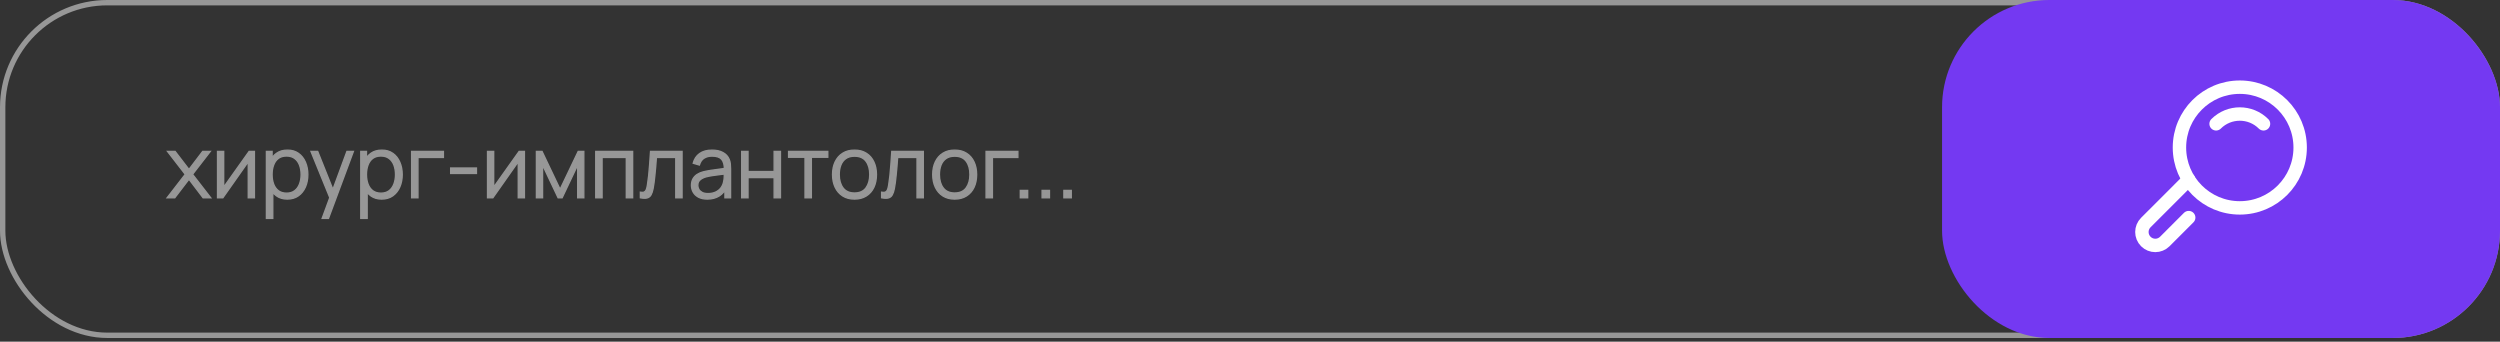 <svg width="600" height="82" viewBox="0 0 600 82" fill="none" xmlns="http://www.w3.org/2000/svg">
<rect x="0" y="0" width="600" height="82" fill="#333333" stroke="none"/>
<mask id="path-1-outside-1_2431_736" maskUnits="userSpaceOnUse" x="38.914" y="35.463" width="219" height="18" fill="black">
<rect fill="white" x="38.914" y="35.463" width="219" height="18"/>
<path d="M40.12 47.463L44.467 41.839L40.213 36.339H42.026L45.353 40.675L48.649 36.339H50.462L46.208 41.839L50.565 47.463H48.742L45.353 43.003L41.943 47.463H40.12ZM61.058 36.339V47.463H59.585V38.801L53.487 47.463H52.21V36.339H53.682V44.929L59.791 36.339H61.058ZM68.944 47.772C67.921 47.772 67.056 47.515 66.349 47C65.641 46.478 65.106 45.774 64.742 44.888C64.378 43.996 64.196 42.996 64.196 41.891C64.196 40.765 64.378 39.762 64.742 38.883C65.113 37.997 65.655 37.3 66.369 36.792C67.083 36.284 67.962 36.03 69.006 36.03C70.022 36.03 70.895 36.287 71.623 36.802C72.35 37.318 72.907 38.018 73.291 38.904C73.683 39.79 73.878 40.785 73.878 41.891C73.878 43.003 73.683 44.002 73.291 44.888C72.9 45.774 72.337 46.478 71.602 47C70.867 47.515 69.981 47.772 68.944 47.772ZM63.938 52.408V36.339H65.298V44.713H65.463V52.408H63.938ZM68.79 46.361C69.566 46.361 70.211 46.166 70.726 45.774C71.241 45.383 71.626 44.85 71.88 44.178C72.141 43.498 72.271 42.736 72.271 41.891C72.271 41.053 72.144 40.298 71.89 39.625C71.636 38.952 71.248 38.42 70.726 38.028C70.211 37.637 69.555 37.441 68.759 37.441C67.983 37.441 67.338 37.63 66.823 38.008C66.314 38.385 65.933 38.911 65.679 39.584C65.425 40.25 65.298 41.019 65.298 41.891C65.298 42.749 65.425 43.518 65.679 44.198C65.933 44.871 66.318 45.4 66.833 45.784C67.348 46.169 68 46.361 68.79 46.361ZM77.324 52.408L79.477 46.567L79.508 48.298L74.636 36.339H76.243L80.239 46.341H79.58L83.267 36.339H84.812L78.838 52.408H77.324ZM91.597 47.772C90.574 47.772 89.709 47.515 89.002 47C88.294 46.478 87.759 45.774 87.395 44.888C87.031 43.996 86.849 42.996 86.849 41.891C86.849 40.765 87.031 39.762 87.395 38.883C87.766 37.997 88.308 37.3 89.022 36.792C89.736 36.284 90.615 36.03 91.659 36.03C92.675 36.03 93.547 36.287 94.275 36.802C95.003 37.318 95.559 38.018 95.944 38.904C96.335 39.79 96.531 40.785 96.531 41.891C96.531 43.003 96.335 44.002 95.944 44.888C95.553 45.774 94.99 46.478 94.255 47C93.52 47.515 92.634 47.772 91.597 47.772ZM86.591 52.408V36.339H87.951V44.713H88.116V52.408H86.591ZM91.443 46.361C92.219 46.361 92.864 46.166 93.379 45.774C93.894 45.383 94.279 44.85 94.533 44.178C94.794 43.498 94.924 42.736 94.924 41.891C94.924 41.053 94.797 40.298 94.543 39.625C94.289 38.952 93.901 38.42 93.379 38.028C92.864 37.637 92.208 37.441 91.412 37.441C90.636 37.441 89.99 37.63 89.475 38.008C88.967 38.385 88.586 38.911 88.332 39.584C88.078 40.25 87.951 41.019 87.951 41.891C87.951 42.749 88.078 43.518 88.332 44.198C88.586 44.871 88.971 45.4 89.486 45.784C90.001 46.169 90.653 46.361 91.443 46.361ZM98.793 47.463V36.339H106.415V37.791H100.307V47.463H98.793ZM108.163 41.623V40.325H114.344V41.623H108.163ZM125.858 36.339V47.463H124.385V38.801L118.287 47.463H117.01V36.339H118.483V44.929L124.591 36.339H125.858ZM128.739 47.463V36.339H130.088L134.424 45.444L138.771 36.339H140.11V47.463H138.648V39.573L134.908 47.463H133.951L130.211 39.573V47.463H128.739ZM142.982 47.463V36.339H151.83V47.463H150.316V37.791H144.496V47.463H142.982ZM153.691 47.463V46.135C154.103 46.21 154.416 46.193 154.629 46.083C154.848 45.966 155.01 45.774 155.113 45.506C155.216 45.232 155.301 44.892 155.37 44.487C155.48 43.814 155.58 43.072 155.669 42.262C155.758 41.451 155.837 40.559 155.906 39.584C155.981 38.602 156.057 37.52 156.132 36.339H163.693V47.463H162.189V37.791H157.533C157.485 38.519 157.43 39.244 157.368 39.965C157.307 40.686 157.241 41.379 157.173 42.045C157.111 42.705 157.042 43.312 156.967 43.868C156.891 44.425 156.812 44.905 156.73 45.311C156.606 45.922 156.441 46.409 156.235 46.773C156.036 47.137 155.738 47.377 155.339 47.494C154.941 47.611 154.392 47.601 153.691 47.463ZM169.754 47.772C168.916 47.772 168.212 47.621 167.642 47.319C167.079 47.017 166.657 46.615 166.375 46.114C166.093 45.613 165.953 45.067 165.953 44.476C165.953 43.872 166.073 43.357 166.313 42.931C166.56 42.499 166.893 42.145 167.312 41.87C167.738 41.596 168.229 41.386 168.785 41.242C169.348 41.105 169.97 40.984 170.65 40.881C171.336 40.772 172.006 40.679 172.658 40.603C173.318 40.521 173.894 40.442 174.389 40.366L173.853 40.696C173.874 39.597 173.661 38.784 173.214 38.255C172.768 37.726 171.992 37.462 170.887 37.462C170.124 37.462 169.479 37.633 168.95 37.977C168.428 38.32 168.061 38.862 167.848 39.604L166.375 39.172C166.629 38.176 167.141 37.403 167.91 36.854C168.679 36.305 169.678 36.03 170.907 36.03C171.924 36.03 172.785 36.222 173.493 36.607C174.207 36.984 174.711 37.534 175.007 38.255C175.144 38.578 175.233 38.938 175.275 39.336C175.316 39.735 175.336 40.14 175.336 40.552V47.463H173.987V44.672L174.378 44.837C174.001 45.791 173.414 46.519 172.617 47.02C171.821 47.522 170.866 47.772 169.754 47.772ZM169.929 46.464C170.636 46.464 171.254 46.337 171.783 46.083C172.311 45.829 172.737 45.482 173.06 45.043C173.383 44.596 173.592 44.095 173.688 43.539C173.771 43.182 173.815 42.79 173.822 42.365C173.829 41.932 173.833 41.609 173.833 41.396L174.409 41.695C173.894 41.764 173.335 41.833 172.73 41.901C172.133 41.97 171.542 42.049 170.959 42.138C170.382 42.227 169.86 42.334 169.393 42.457C169.077 42.547 168.772 42.674 168.476 42.839C168.181 42.996 167.937 43.209 167.745 43.477C167.56 43.745 167.467 44.078 167.467 44.476C167.467 44.799 167.546 45.111 167.704 45.414C167.869 45.716 168.13 45.966 168.487 46.166C168.851 46.365 169.331 46.464 169.929 46.464ZM178.008 47.463V36.339H179.522V41.17H185.795V36.339H187.309V47.463H185.795V42.622H179.522V47.463H178.008ZM193.207 47.463V37.74H189.262V36.339H198.667V37.74H194.721V47.463H193.207ZM205.075 47.772C203.969 47.772 203.025 47.522 202.242 47.02C201.459 46.519 200.859 45.826 200.44 44.94C200.021 44.054 199.811 43.038 199.811 41.891C199.811 40.724 200.024 39.7 200.45 38.821C200.876 37.942 201.48 37.259 202.263 36.772C203.053 36.277 203.99 36.03 205.075 36.03C206.187 36.03 207.135 36.281 207.918 36.782C208.707 37.276 209.308 37.966 209.72 38.852C210.139 39.731 210.349 40.744 210.349 41.891C210.349 43.058 210.139 44.085 209.72 44.971C209.301 45.85 208.697 46.536 207.907 47.031C207.118 47.525 206.174 47.772 205.075 47.772ZM205.075 46.32C206.311 46.32 207.231 45.911 207.835 45.094C208.44 44.27 208.742 43.202 208.742 41.891C208.742 40.545 208.436 39.474 207.825 38.677C207.221 37.88 206.304 37.482 205.075 37.482C204.244 37.482 203.557 37.671 203.015 38.049C202.479 38.42 202.077 38.938 201.81 39.604C201.549 40.263 201.418 41.026 201.418 41.891C201.418 43.23 201.727 44.305 202.345 45.115C202.963 45.918 203.873 46.32 205.075 46.32ZM211.591 47.463V46.135C212.003 46.21 212.315 46.193 212.528 46.083C212.748 45.966 212.909 45.774 213.012 45.506C213.115 45.232 213.201 44.892 213.27 44.487C213.38 43.814 213.479 43.072 213.569 42.262C213.658 41.451 213.737 40.559 213.805 39.584C213.881 38.602 213.957 37.52 214.032 36.339H221.593V47.463H220.089V37.791H215.433C215.385 38.519 215.33 39.244 215.268 39.965C215.206 40.686 215.141 41.379 215.072 42.045C215.011 42.705 214.942 43.312 214.866 43.868C214.791 44.425 214.712 44.905 214.629 45.311C214.506 45.922 214.341 46.409 214.135 46.773C213.936 47.137 213.637 47.377 213.239 47.494C212.841 47.611 212.291 47.601 211.591 47.463ZM229.116 47.772C228.01 47.772 227.066 47.522 226.283 47.02C225.5 46.519 224.9 45.826 224.481 44.94C224.062 44.054 223.852 43.038 223.852 41.891C223.852 40.724 224.065 39.7 224.491 38.821C224.917 37.942 225.521 37.259 226.304 36.772C227.094 36.277 228.031 36.03 229.116 36.03C230.228 36.03 231.176 36.281 231.959 36.782C232.749 37.276 233.349 37.966 233.761 38.852C234.18 39.731 234.39 40.744 234.39 41.891C234.39 43.058 234.18 44.085 233.761 44.971C233.342 45.85 232.738 46.536 231.949 47.031C231.159 47.525 230.215 47.772 229.116 47.772ZM229.116 46.32C230.352 46.32 231.272 45.911 231.876 45.094C232.481 44.27 232.783 43.202 232.783 41.891C232.783 40.545 232.477 39.474 231.866 38.677C231.262 37.88 230.345 37.482 229.116 37.482C228.285 37.482 227.598 37.671 227.056 38.049C226.52 38.42 226.118 38.938 225.851 39.604C225.59 40.263 225.459 41.026 225.459 41.891C225.459 43.23 225.768 44.305 226.386 45.115C227.004 45.918 227.914 46.32 229.116 46.32ZM236.662 47.463V36.339H244.284V37.791H238.176V47.463H236.662ZM244.877 47.463V45.702H246.638V47.463H244.877ZM250.108 47.463V45.702H251.869V47.463H250.108ZM255.338 47.463V45.702H257.1V47.463H255.338Z"/>
</mask>
<path d="M40.12 47.463L44.467 41.839L40.213 36.339H42.026L45.353 40.675L48.649 36.339H50.462L46.208 41.839L50.565 47.463H48.742L45.353 43.003L41.943 47.463H40.12ZM61.058 36.339V47.463H59.585V38.801L53.487 47.463H52.21V36.339H53.682V44.929L59.791 36.339H61.058ZM68.944 47.772C67.921 47.772 67.056 47.515 66.349 47C65.641 46.478 65.106 45.774 64.742 44.888C64.378 43.996 64.196 42.996 64.196 41.891C64.196 40.765 64.378 39.762 64.742 38.883C65.113 37.997 65.655 37.3 66.369 36.792C67.083 36.284 67.962 36.03 69.006 36.03C70.022 36.03 70.895 36.287 71.623 36.802C72.35 37.318 72.907 38.018 73.291 38.904C73.683 39.79 73.878 40.785 73.878 41.891C73.878 43.003 73.683 44.002 73.291 44.888C72.9 45.774 72.337 46.478 71.602 47C70.867 47.515 69.981 47.772 68.944 47.772ZM63.938 52.408V36.339H65.298V44.713H65.463V52.408H63.938ZM68.79 46.361C69.566 46.361 70.211 46.166 70.726 45.774C71.241 45.383 71.626 44.85 71.88 44.178C72.141 43.498 72.271 42.736 72.271 41.891C72.271 41.053 72.144 40.298 71.89 39.625C71.636 38.952 71.248 38.42 70.726 38.028C70.211 37.637 69.555 37.441 68.759 37.441C67.983 37.441 67.338 37.63 66.823 38.008C66.314 38.385 65.933 38.911 65.679 39.584C65.425 40.25 65.298 41.019 65.298 41.891C65.298 42.749 65.425 43.518 65.679 44.198C65.933 44.871 66.318 45.4 66.833 45.784C67.348 46.169 68 46.361 68.79 46.361ZM77.324 52.408L79.477 46.567L79.508 48.298L74.636 36.339H76.243L80.239 46.341H79.58L83.267 36.339H84.812L78.838 52.408H77.324ZM91.597 47.772C90.574 47.772 89.709 47.515 89.002 47C88.294 46.478 87.759 45.774 87.395 44.888C87.031 43.996 86.849 42.996 86.849 41.891C86.849 40.765 87.031 39.762 87.395 38.883C87.766 37.997 88.308 37.3 89.022 36.792C89.736 36.284 90.615 36.03 91.659 36.03C92.675 36.03 93.547 36.287 94.275 36.802C95.003 37.318 95.559 38.018 95.944 38.904C96.335 39.79 96.531 40.785 96.531 41.891C96.531 43.003 96.335 44.002 95.944 44.888C95.553 45.774 94.99 46.478 94.255 47C93.52 47.515 92.634 47.772 91.597 47.772ZM86.591 52.408V36.339H87.951V44.713H88.116V52.408H86.591ZM91.443 46.361C92.219 46.361 92.864 46.166 93.379 45.774C93.894 45.383 94.279 44.85 94.533 44.178C94.794 43.498 94.924 42.736 94.924 41.891C94.924 41.053 94.797 40.298 94.543 39.625C94.289 38.952 93.901 38.42 93.379 38.028C92.864 37.637 92.208 37.441 91.412 37.441C90.636 37.441 89.99 37.63 89.475 38.008C88.967 38.385 88.586 38.911 88.332 39.584C88.078 40.25 87.951 41.019 87.951 41.891C87.951 42.749 88.078 43.518 88.332 44.198C88.586 44.871 88.971 45.4 89.486 45.784C90.001 46.169 90.653 46.361 91.443 46.361ZM98.793 47.463V36.339H106.415V37.791H100.307V47.463H98.793ZM108.163 41.623V40.325H114.344V41.623H108.163ZM125.858 36.339V47.463H124.385V38.801L118.287 47.463H117.01V36.339H118.483V44.929L124.591 36.339H125.858ZM128.739 47.463V36.339H130.088L134.424 45.444L138.771 36.339H140.11V47.463H138.648V39.573L134.908 47.463H133.951L130.211 39.573V47.463H128.739ZM142.982 47.463V36.339H151.83V47.463H150.316V37.791H144.496V47.463H142.982ZM153.691 47.463V46.135C154.103 46.21 154.416 46.193 154.629 46.083C154.848 45.966 155.01 45.774 155.113 45.506C155.216 45.232 155.301 44.892 155.37 44.487C155.48 43.814 155.58 43.072 155.669 42.262C155.758 41.451 155.837 40.559 155.906 39.584C155.981 38.602 156.057 37.52 156.132 36.339H163.693V47.463H162.189V37.791H157.533C157.485 38.519 157.43 39.244 157.368 39.965C157.307 40.686 157.241 41.379 157.173 42.045C157.111 42.705 157.042 43.312 156.967 43.868C156.891 44.425 156.812 44.905 156.73 45.311C156.606 45.922 156.441 46.409 156.235 46.773C156.036 47.137 155.738 47.377 155.339 47.494C154.941 47.611 154.392 47.601 153.691 47.463ZM169.754 47.772C168.916 47.772 168.212 47.621 167.642 47.319C167.079 47.017 166.657 46.615 166.375 46.114C166.093 45.613 165.953 45.067 165.953 44.476C165.953 43.872 166.073 43.357 166.313 42.931C166.56 42.499 166.893 42.145 167.312 41.87C167.738 41.596 168.229 41.386 168.785 41.242C169.348 41.105 169.97 40.984 170.65 40.881C171.336 40.772 172.006 40.679 172.658 40.603C173.318 40.521 173.894 40.442 174.389 40.366L173.853 40.696C173.874 39.597 173.661 38.784 173.214 38.255C172.768 37.726 171.992 37.462 170.887 37.462C170.124 37.462 169.479 37.633 168.95 37.977C168.428 38.32 168.061 38.862 167.848 39.604L166.375 39.172C166.629 38.176 167.141 37.403 167.91 36.854C168.679 36.305 169.678 36.03 170.907 36.03C171.924 36.03 172.785 36.222 173.493 36.607C174.207 36.984 174.711 37.534 175.007 38.255C175.144 38.578 175.233 38.938 175.275 39.336C175.316 39.735 175.336 40.14 175.336 40.552V47.463H173.987V44.672L174.378 44.837C174.001 45.791 173.414 46.519 172.617 47.02C171.821 47.522 170.866 47.772 169.754 47.772ZM169.929 46.464C170.636 46.464 171.254 46.337 171.783 46.083C172.311 45.829 172.737 45.482 173.06 45.043C173.383 44.596 173.592 44.095 173.688 43.539C173.771 43.182 173.815 42.79 173.822 42.365C173.829 41.932 173.833 41.609 173.833 41.396L174.409 41.695C173.894 41.764 173.335 41.833 172.73 41.901C172.133 41.97 171.542 42.049 170.959 42.138C170.382 42.227 169.86 42.334 169.393 42.457C169.077 42.547 168.772 42.674 168.476 42.839C168.181 42.996 167.937 43.209 167.745 43.477C167.56 43.745 167.467 44.078 167.467 44.476C167.467 44.799 167.546 45.111 167.704 45.414C167.869 45.716 168.13 45.966 168.487 46.166C168.851 46.365 169.331 46.464 169.929 46.464ZM178.008 47.463V36.339H179.522V41.17H185.795V36.339H187.309V47.463H185.795V42.622H179.522V47.463H178.008ZM193.207 47.463V37.74H189.262V36.339H198.667V37.74H194.721V47.463H193.207ZM205.075 47.772C203.969 47.772 203.025 47.522 202.242 47.02C201.459 46.519 200.859 45.826 200.44 44.94C200.021 44.054 199.811 43.038 199.811 41.891C199.811 40.724 200.024 39.7 200.45 38.821C200.876 37.942 201.48 37.259 202.263 36.772C203.053 36.277 203.99 36.03 205.075 36.03C206.187 36.03 207.135 36.281 207.918 36.782C208.707 37.276 209.308 37.966 209.72 38.852C210.139 39.731 210.349 40.744 210.349 41.891C210.349 43.058 210.139 44.085 209.72 44.971C209.301 45.85 208.697 46.536 207.907 47.031C207.118 47.525 206.174 47.772 205.075 47.772ZM205.075 46.32C206.311 46.32 207.231 45.911 207.835 45.094C208.44 44.27 208.742 43.202 208.742 41.891C208.742 40.545 208.436 39.474 207.825 38.677C207.221 37.88 206.304 37.482 205.075 37.482C204.244 37.482 203.557 37.671 203.015 38.049C202.479 38.42 202.077 38.938 201.81 39.604C201.549 40.263 201.418 41.026 201.418 41.891C201.418 43.23 201.727 44.305 202.345 45.115C202.963 45.918 203.873 46.32 205.075 46.32ZM211.591 47.463V46.135C212.003 46.21 212.315 46.193 212.528 46.083C212.748 45.966 212.909 45.774 213.012 45.506C213.115 45.232 213.201 44.892 213.27 44.487C213.38 43.814 213.479 43.072 213.569 42.262C213.658 41.451 213.737 40.559 213.805 39.584C213.881 38.602 213.957 37.52 214.032 36.339H221.593V47.463H220.089V37.791H215.433C215.385 38.519 215.33 39.244 215.268 39.965C215.206 40.686 215.141 41.379 215.072 42.045C215.011 42.705 214.942 43.312 214.866 43.868C214.791 44.425 214.712 44.905 214.629 45.311C214.506 45.922 214.341 46.409 214.135 46.773C213.936 47.137 213.637 47.377 213.239 47.494C212.841 47.611 212.291 47.601 211.591 47.463ZM229.116 47.772C228.01 47.772 227.066 47.522 226.283 47.02C225.5 46.519 224.9 45.826 224.481 44.94C224.062 44.054 223.852 43.038 223.852 41.891C223.852 40.724 224.065 39.7 224.491 38.821C224.917 37.942 225.521 37.259 226.304 36.772C227.094 36.277 228.031 36.03 229.116 36.03C230.228 36.03 231.176 36.281 231.959 36.782C232.749 37.276 233.349 37.966 233.761 38.852C234.18 39.731 234.39 40.744 234.39 41.891C234.39 43.058 234.18 44.085 233.761 44.971C233.342 45.85 232.738 46.536 231.949 47.031C231.159 47.525 230.215 47.772 229.116 47.772ZM229.116 46.32C230.352 46.32 231.272 45.911 231.876 45.094C232.481 44.27 232.783 43.202 232.783 41.891C232.783 40.545 232.477 39.474 231.866 38.677C231.262 37.88 230.345 37.482 229.116 37.482C228.285 37.482 227.598 37.671 227.056 38.049C226.52 38.42 226.118 38.938 225.851 39.604C225.59 40.263 225.459 41.026 225.459 41.891C225.459 43.23 225.768 44.305 226.386 45.115C227.004 45.918 227.914 46.32 229.116 46.32ZM236.662 47.463V36.339H244.284V37.791H238.176V47.463H236.662ZM244.877 47.463V45.702H246.638V47.463H244.877ZM250.108 47.463V45.702H251.869V47.463H250.108ZM255.338 47.463V45.702H257.1V47.463H255.338Z" fill="#979797"/>
<path d="M40.12 47.463L39.99 47.363L39.785 47.628H40.12V47.463ZM44.467 41.839L44.597 41.94L44.675 41.839L44.597 41.739L44.467 41.839ZM40.213 36.339V36.175H39.878L40.083 36.44L40.213 36.339ZM42.026 36.339L42.156 36.239L42.107 36.175H42.026V36.339ZM45.353 40.675L45.222 40.776L45.353 40.946L45.484 40.775L45.353 40.675ZM48.649 36.339V36.175H48.567L48.518 36.239L48.649 36.339ZM50.462 36.339L50.592 36.44L50.797 36.175H50.462V36.339ZM46.208 41.839L46.078 41.739L46 41.839L46.078 41.94L46.208 41.839ZM50.565 47.463V47.628H50.9L50.695 47.363L50.565 47.463ZM48.742 47.463L48.611 47.563L48.66 47.628H48.742V47.463ZM45.353 43.003L45.484 42.904L45.353 42.732L45.222 42.903L45.353 43.003ZM41.943 47.463V47.628H42.025L42.074 47.563L41.943 47.463ZM40.25 47.564L44.597 41.94L44.337 41.739L39.99 47.363L40.25 47.564ZM44.597 41.739L40.343 36.238L40.083 36.44L44.337 41.94L44.597 41.739ZM40.213 36.503H42.026V36.175H40.213V36.503ZM41.895 36.439L45.222 40.776L45.483 40.575L42.156 36.239L41.895 36.439ZM45.484 40.775L48.78 36.438L48.518 36.239L45.222 40.576L45.484 40.775ZM48.649 36.503H50.462V36.175H48.649V36.503ZM50.332 36.238L46.078 41.739L46.338 41.94L50.592 36.44L50.332 36.238ZM46.078 41.94L50.435 47.564L50.695 47.363L46.338 41.739L46.078 41.94ZM50.565 47.299H48.742V47.628H50.565V47.299ZM48.873 47.364L45.484 42.904L45.222 43.103L48.611 47.563L48.873 47.364ZM45.222 42.903L41.813 47.364L42.074 47.563L45.483 43.103L45.222 42.903ZM41.943 47.299H40.12V47.628H41.943V47.299ZM61.058 36.339H61.222V36.175H61.058V36.339ZM61.058 47.463V47.628H61.222V47.463H61.058ZM59.585 47.463H59.42V47.628H59.585V47.463ZM59.585 38.801H59.749V38.281L59.45 38.706L59.585 38.801ZM53.487 47.463V47.628H53.572L53.621 47.558L53.487 47.463ZM52.21 47.463H52.045V47.628H52.21V47.463ZM52.21 36.339V36.175H52.045V36.339H52.21ZM53.682 36.339H53.847V36.175H53.682V36.339ZM53.682 44.929H53.518V45.445L53.816 45.025L53.682 44.929ZM59.791 36.339V36.175H59.706L59.657 36.244L59.791 36.339ZM60.893 36.339V47.463H61.222V36.339H60.893ZM61.058 47.299H59.585V47.628H61.058V47.299ZM59.749 47.463V38.801H59.42V47.463H59.749ZM59.45 38.706L53.352 47.369L53.621 47.558L59.719 38.895L59.45 38.706ZM53.487 47.299H52.21V47.628H53.487V47.299ZM52.374 47.463V36.339H52.045V47.463H52.374ZM52.21 36.503H53.682V36.175H52.21V36.503ZM53.518 36.339V44.929H53.847V36.339H53.518ZM53.816 45.025L59.925 36.434L59.657 36.244L53.548 44.834L53.816 45.025ZM59.791 36.503H61.058V36.175H59.791V36.503ZM66.349 47L66.251 47.132L66.252 47.133L66.349 47ZM64.742 44.888L64.59 44.95L64.59 44.951L64.742 44.888ZM64.742 38.883L64.59 38.82L64.59 38.82L64.742 38.883ZM66.369 36.792L66.465 36.926L66.465 36.926L66.369 36.792ZM71.623 36.802L71.718 36.668L71.718 36.668L71.623 36.802ZM73.291 38.904L73.14 38.969L73.141 38.97L73.291 38.904ZM73.291 44.888L73.141 44.822L73.141 44.822L73.291 44.888ZM71.602 47L71.696 47.135L71.697 47.134L71.602 47ZM63.938 52.408H63.774V52.572H63.938V52.408ZM63.938 36.339V36.175H63.774V36.339H63.938ZM65.298 36.339H65.463V36.175H65.298V36.339ZM65.298 44.713H65.134V44.878H65.298V44.713ZM65.463 44.713H65.627V44.549H65.463V44.713ZM65.463 52.408V52.572H65.627V52.408H65.463ZM70.726 45.774L70.826 45.905L70.826 45.905L70.726 45.774ZM71.88 44.178L71.727 44.119L71.726 44.12L71.88 44.178ZM71.89 39.625L72.044 39.567L72.044 39.567L71.89 39.625ZM70.726 38.028L70.627 38.159L70.628 38.16L70.726 38.028ZM66.823 38.008L66.725 37.875L66.724 37.876L66.823 38.008ZM65.679 39.584L65.833 39.642L65.833 39.642L65.679 39.584ZM65.679 44.198L65.525 44.256L65.525 44.256L65.679 44.198ZM66.833 45.784L66.734 45.916L66.734 45.916L66.833 45.784ZM68.944 47.608C67.95 47.608 67.12 47.358 66.445 46.867L66.252 47.133C66.992 47.672 67.892 47.937 68.944 47.937V47.608ZM66.446 46.867C65.765 46.365 65.248 45.686 64.894 44.826L64.59 44.951C64.964 45.862 65.517 46.591 66.251 47.132L66.446 46.867ZM64.894 44.826C64.539 43.956 64.36 42.978 64.36 41.891H64.031C64.031 43.015 64.216 44.035 64.59 44.95L64.894 44.826ZM64.36 41.891C64.36 40.782 64.539 39.802 64.894 38.946L64.59 38.82C64.216 39.722 64.031 40.747 64.031 41.891H64.36ZM64.894 38.947C65.254 38.086 65.778 37.415 66.465 36.926L66.274 36.658C65.532 37.186 64.972 37.908 64.59 38.82L64.894 38.947ZM66.465 36.926C67.146 36.441 67.99 36.194 69.006 36.194V35.865C67.935 35.865 67.021 36.127 66.274 36.658L66.465 36.926ZM69.006 36.194C69.993 36.194 70.831 36.444 71.528 36.937L71.718 36.668C70.958 36.131 70.052 35.865 69.006 35.865V36.194ZM71.528 36.937C72.229 37.433 72.767 38.109 73.14 38.969L73.442 38.838C73.046 37.927 72.472 37.202 71.718 36.668L71.528 36.937ZM73.141 38.97C73.522 39.832 73.714 40.805 73.714 41.891H74.043C74.043 40.766 73.844 39.747 73.442 38.837L73.141 38.97ZM73.714 41.891C73.714 42.984 73.522 43.96 73.141 44.822L73.442 44.955C73.844 44.045 74.043 43.023 74.043 41.891H73.714ZM73.141 44.822C72.76 45.683 72.216 46.362 71.507 46.866L71.697 47.134C72.458 46.594 73.039 45.866 73.442 44.955L73.141 44.822ZM71.507 46.865C70.805 47.358 69.953 47.608 68.944 47.608V47.937C70.01 47.937 70.93 47.672 71.696 47.135L71.507 46.865ZM64.103 52.408V36.339H63.774V52.408H64.103ZM63.938 36.503H65.298V36.175H63.938V36.503ZM65.134 36.339V44.713H65.463V36.339H65.134ZM65.298 44.878H65.463V44.549H65.298V44.878ZM65.298 44.713V52.408H65.627V44.713H65.298ZM65.463 52.243H63.938V52.572H65.463V52.243ZM68.79 46.526C69.594 46.526 70.277 46.322 70.826 45.905L70.627 45.643C70.146 46.009 69.537 46.197 68.79 46.197V46.526ZM70.826 45.905C71.368 45.493 71.77 44.934 72.034 44.236L71.726 44.12C71.482 44.767 71.115 45.273 70.627 45.643L70.826 45.905ZM72.034 44.236C72.303 43.535 72.436 42.752 72.436 41.891H72.107C72.107 42.718 71.979 43.46 71.727 44.119L72.034 44.236ZM72.436 41.891C72.436 41.036 72.306 40.261 72.044 39.567L71.736 39.683C71.983 40.334 72.107 41.07 72.107 41.891H72.436ZM72.044 39.567C71.78 38.868 71.374 38.309 70.825 37.897L70.628 38.16C71.122 38.531 71.492 39.036 71.736 39.683L72.044 39.567ZM70.826 37.897C70.276 37.48 69.583 37.277 68.759 37.277V37.605C69.528 37.605 70.147 37.794 70.627 38.159L70.826 37.897ZM68.759 37.277C67.956 37.277 67.274 37.472 66.725 37.875L66.92 38.14C67.401 37.787 68.01 37.605 68.759 37.605V37.277ZM66.724 37.876C66.188 38.275 65.789 38.827 65.525 39.526L65.833 39.642C66.078 38.994 66.441 38.496 66.921 38.14L66.724 37.876ZM65.525 39.525C65.263 40.213 65.134 41.003 65.134 41.891H65.463C65.463 41.034 65.587 40.286 65.833 39.642L65.525 39.525ZM65.134 41.891C65.134 42.765 65.263 43.554 65.525 44.256L65.833 44.141C65.587 43.482 65.463 42.733 65.463 41.891H65.134ZM65.525 44.256C65.789 44.955 66.191 45.511 66.734 45.916L66.931 45.653C66.444 45.289 66.077 44.787 65.833 44.14L65.525 44.256ZM66.734 45.916C67.284 46.326 67.973 46.526 68.79 46.526V46.197C68.027 46.197 67.412 46.011 66.931 45.653L66.734 45.916ZM77.324 52.408L77.17 52.351L77.088 52.572H77.324V52.408ZM79.477 46.567L79.641 46.564L79.323 46.51L79.477 46.567ZM79.508 48.298L79.356 48.36L79.672 48.295L79.508 48.298ZM74.636 36.339V36.175H74.391L74.483 36.401L74.636 36.339ZM76.243 36.339L76.395 36.278L76.354 36.175H76.243V36.339ZM80.239 46.341V46.505H80.482L80.392 46.28L80.239 46.341ZM79.58 46.341L79.426 46.284L79.344 46.505H79.58V46.341ZM83.267 36.339V36.175H83.153L83.113 36.282L83.267 36.339ZM84.812 36.339L84.967 36.396L85.049 36.175H84.812V36.339ZM78.838 52.408V52.572H78.953L78.992 52.465L78.838 52.408ZM77.478 52.465L79.631 46.624L79.323 46.51L77.17 52.351L77.478 52.465ZM79.312 46.57L79.343 48.301L79.672 48.295L79.641 46.564L79.312 46.57ZM79.66 48.236L74.788 36.277L74.483 36.401L79.356 48.36L79.66 48.236ZM74.636 36.503H76.243V36.175H74.636V36.503ZM76.09 36.4L80.086 46.402L80.392 46.28L76.395 36.278L76.09 36.4ZM80.239 46.176H79.58V46.505H80.239V46.176ZM79.734 46.398L83.422 36.396L83.113 36.282L79.426 46.284L79.734 46.398ZM83.267 36.503H84.812V36.175H83.267V36.503ZM84.658 36.282L78.684 52.35L78.992 52.465L84.967 36.396L84.658 36.282ZM78.838 52.243H77.324V52.572H78.838V52.243ZM89.002 47L88.904 47.132L88.905 47.133L89.002 47ZM87.395 44.888L87.242 44.95L87.243 44.951L87.395 44.888ZM87.395 38.883L87.243 38.82L87.243 38.82L87.395 38.883ZM89.022 36.792L89.118 36.926L89.118 36.926L89.022 36.792ZM94.275 36.802L94.37 36.668L94.37 36.668L94.275 36.802ZM95.944 38.904L95.793 38.969L95.794 38.97L95.944 38.904ZM95.944 44.888L95.794 44.822L95.794 44.822L95.944 44.888ZM94.255 47L94.349 47.135L94.35 47.134L94.255 47ZM86.591 52.408H86.427V52.572H86.591V52.408ZM86.591 36.339V36.175H86.427V36.339H86.591ZM87.951 36.339H88.115V36.175H87.951V36.339ZM87.951 44.713H87.787V44.878H87.951V44.713ZM88.116 44.713H88.28V44.549H88.116V44.713ZM88.116 52.408V52.572H88.28V52.408H88.116ZM93.379 45.774L93.479 45.905L93.479 45.905L93.379 45.774ZM94.533 44.178L94.379 44.119L94.379 44.12L94.533 44.178ZM94.543 39.625L94.697 39.567L94.697 39.567L94.543 39.625ZM93.379 38.028L93.28 38.159L93.281 38.16L93.379 38.028ZM89.475 38.008L89.378 37.875L89.377 37.876L89.475 38.008ZM88.332 39.584L88.486 39.642L88.486 39.642L88.332 39.584ZM88.332 44.198L88.178 44.256L88.178 44.256L88.332 44.198ZM89.486 45.784L89.387 45.916L89.387 45.916L89.486 45.784ZM91.597 47.608C90.603 47.608 89.773 47.358 89.098 46.867L88.905 47.133C89.645 47.672 90.545 47.937 91.597 47.937V47.608ZM89.099 46.867C88.418 46.365 87.9 45.686 87.547 44.826L87.243 44.951C87.617 45.862 88.17 46.591 88.904 47.132L89.099 46.867ZM87.547 44.826C87.192 43.956 87.013 42.978 87.013 41.891H86.684C86.684 43.015 86.869 44.035 87.242 44.95L87.547 44.826ZM87.013 41.891C87.013 40.782 87.192 39.802 87.547 38.946L87.243 38.82C86.869 39.722 86.684 40.747 86.684 41.891H87.013ZM87.546 38.947C87.906 38.086 88.431 37.415 89.118 36.926L88.927 36.658C88.185 37.186 87.624 37.908 87.243 38.82L87.546 38.947ZM89.118 36.926C89.799 36.441 90.643 36.194 91.659 36.194V35.865C90.588 35.865 89.674 36.127 88.927 36.658L89.118 36.926ZM91.659 36.194C92.646 36.194 93.484 36.444 94.18 36.937L94.37 36.668C93.611 36.131 92.704 35.865 91.659 35.865V36.194ZM94.18 36.937C94.882 37.433 95.42 38.109 95.793 38.969L96.095 38.838C95.699 37.927 95.125 37.202 94.37 36.668L94.18 36.937ZM95.794 38.97C96.175 39.832 96.367 40.805 96.367 41.891H96.696C96.696 40.766 96.496 39.747 96.094 38.837L95.794 38.97ZM96.367 41.891C96.367 42.984 96.174 43.96 95.794 44.822L96.094 44.955C96.496 44.045 96.696 43.023 96.696 41.891H96.367ZM95.794 44.822C95.413 45.683 94.868 46.362 94.16 46.866L94.35 47.134C95.111 46.594 95.692 45.866 96.094 44.955L95.794 44.822ZM94.16 46.865C93.457 47.358 92.606 47.608 91.597 47.608V47.937C92.662 47.937 93.583 47.672 94.349 47.135L94.16 46.865ZM86.756 52.408V36.339H86.427V52.408H86.756ZM86.591 36.503H87.951V36.175H86.591V36.503ZM87.787 36.339V44.713H88.115V36.339H87.787ZM87.951 44.878H88.116V44.549H87.951V44.878ZM87.951 44.713V52.408H88.28V44.713H87.951ZM88.116 52.243H86.591V52.572H88.116V52.243ZM91.443 46.526C92.247 46.526 92.93 46.322 93.479 45.905L93.28 45.643C92.799 46.009 92.19 46.197 91.443 46.197V46.526ZM93.479 45.905C94.021 45.493 94.423 44.934 94.687 44.236L94.379 44.12C94.135 44.767 93.767 45.273 93.28 45.643L93.479 45.905ZM94.686 44.236C94.956 43.535 95.089 42.752 95.089 41.891H94.76C94.76 42.718 94.632 43.46 94.379 44.119L94.686 44.236ZM95.089 41.891C95.089 41.036 94.959 40.261 94.697 39.567L94.389 39.683C94.635 40.334 94.76 41.07 94.76 41.891H95.089ZM94.697 39.567C94.433 38.868 94.027 38.309 93.478 37.897L93.281 38.16C93.775 38.531 94.145 39.036 94.389 39.683L94.697 39.567ZM93.479 37.897C92.929 37.48 92.236 37.277 91.412 37.277V37.605C92.181 37.605 92.799 37.794 93.28 38.159L93.479 37.897ZM91.412 37.277C90.609 37.277 89.927 37.472 89.378 37.875L89.573 38.14C90.054 37.787 90.663 37.605 91.412 37.605V37.277ZM89.377 37.876C88.841 38.275 88.442 38.827 88.178 39.526L88.486 39.642C88.73 38.994 89.094 38.496 89.573 38.14L89.377 37.876ZM88.178 39.525C87.916 40.213 87.787 41.003 87.787 41.891H88.115C88.115 41.034 88.24 40.286 88.486 39.642L88.178 39.525ZM87.787 41.891C87.787 42.765 87.916 43.554 88.178 44.256L88.486 44.141C88.24 43.482 88.115 42.733 88.115 41.891H87.787ZM88.178 44.256C88.442 44.955 88.844 45.511 89.387 45.916L89.584 45.653C89.097 45.289 88.73 44.787 88.486 44.14L88.178 44.256ZM89.387 45.916C89.937 46.326 90.626 46.526 91.443 46.526V46.197C90.68 46.197 90.065 46.011 89.584 45.653L89.387 45.916ZM98.793 47.463H98.629V47.628H98.793V47.463ZM98.793 36.339V36.175H98.629V36.339H98.793ZM106.415 36.339H106.58V36.175H106.415V36.339ZM106.415 37.791V37.956H106.58V37.791H106.415ZM100.307 37.791V37.627H100.143V37.791H100.307ZM100.307 47.463V47.628H100.472V47.463H100.307ZM98.957 47.463V36.339H98.629V47.463H98.957ZM98.793 36.503H106.415V36.175H98.793V36.503ZM106.251 36.339V37.791H106.58V36.339H106.251ZM106.415 37.627H100.307V37.956H106.415V37.627ZM100.143 37.791V47.463H100.472V37.791H100.143ZM100.307 47.299H98.793V47.628H100.307V47.299ZM108.163 41.623H107.999V41.788H108.163V41.623ZM108.163 40.325V40.161H107.999V40.325H108.163ZM114.344 40.325H114.508V40.161H114.344V40.325ZM114.344 41.623V41.788H114.508V41.623H114.344ZM108.328 41.623V40.325H107.999V41.623H108.328ZM108.163 40.49H114.344V40.161H108.163V40.49ZM114.179 40.325V41.623H114.508V40.325H114.179ZM114.344 41.459H108.163V41.788H114.344V41.459ZM125.858 36.339H126.022V36.175H125.858V36.339ZM125.858 47.463V47.628H126.022V47.463H125.858ZM124.385 47.463H124.22V47.628H124.385V47.463ZM124.385 38.801H124.549V38.281L124.25 38.706L124.385 38.801ZM118.287 47.463V47.628H118.372L118.421 47.558L118.287 47.463ZM117.01 47.463H116.845V47.628H117.01V47.463ZM117.01 36.339V36.175H116.845V36.339H117.01ZM118.483 36.339H118.647V36.175H118.483V36.339ZM118.483 44.929H118.318V45.445L118.617 45.025L118.483 44.929ZM124.591 36.339V36.175H124.506L124.457 36.244L124.591 36.339ZM125.693 36.339V47.463H126.022V36.339H125.693ZM125.858 47.299H124.385V47.628H125.858V47.299ZM124.549 47.463V38.801H124.22V47.463H124.549ZM124.25 38.706L118.152 47.369L118.421 47.558L124.519 38.895L124.25 38.706ZM118.287 47.299H117.01V47.628H118.287V47.299ZM117.174 47.463V36.339H116.845V47.463H117.174ZM117.01 36.503H118.483V36.175H117.01V36.503ZM118.318 36.339V44.929H118.647V36.339H118.318ZM118.617 45.025L124.725 36.434L124.457 36.244L118.349 44.834L118.617 45.025ZM124.591 36.503H125.858V36.175H124.591V36.503ZM128.739 47.463H128.574V47.628H128.739V47.463ZM128.739 36.339V36.175H128.574V36.339H128.739ZM130.088 36.339L130.236 36.268L130.192 36.175H130.088V36.339ZM134.424 45.444L134.276 45.515L134.424 45.827L134.573 45.515L134.424 45.444ZM138.771 36.339V36.175H138.667L138.623 36.268L138.771 36.339ZM140.11 36.339H140.275V36.175H140.11V36.339ZM140.11 47.463V47.628H140.275V47.463H140.11ZM138.648 47.463H138.483V47.628H138.648V47.463ZM138.648 39.573H138.812L138.499 39.503L138.648 39.573ZM134.908 47.463V47.628H135.013L135.057 47.534L134.908 47.463ZM133.951 47.463L133.802 47.534L133.846 47.628H133.951V47.463ZM130.211 39.573L130.36 39.503L130.047 39.573H130.211ZM130.211 47.463V47.628H130.376V47.463H130.211ZM128.903 47.463V36.339H128.574V47.463H128.903ZM128.739 36.503H130.088V36.175H128.739V36.503ZM129.939 36.41L134.276 45.515L134.573 45.374L130.236 36.268L129.939 36.41ZM134.573 45.515L138.92 36.41L138.623 36.268L134.276 45.374L134.573 45.515ZM138.771 36.503H140.11V36.175H138.771V36.503ZM139.946 36.339V47.463H140.275V36.339H139.946ZM140.11 47.299H138.648V47.628H140.11V47.299ZM138.812 47.463V39.573H138.483V47.463H138.812ZM138.499 39.503L134.76 47.393L135.057 47.534L138.796 39.644L138.499 39.503ZM134.908 47.299H133.951V47.628H134.908V47.299ZM134.099 47.393L130.36 39.503L130.063 39.644L133.802 47.534L134.099 47.393ZM130.047 39.573V47.463H130.376V39.573H130.047ZM130.211 47.299H128.739V47.628H130.211V47.299ZM142.982 47.463H142.818V47.628H142.982V47.463ZM142.982 36.339V36.175H142.818V36.339H142.982ZM151.83 36.339H151.995V36.175H151.83V36.339ZM151.83 47.463V47.628H151.995V47.463H151.83ZM150.316 47.463H150.152V47.628H150.316V47.463ZM150.316 37.791H150.48V37.627H150.316V37.791ZM144.496 37.791V37.627H144.332V37.791H144.496ZM144.496 47.463V47.628H144.661V47.463H144.496ZM143.147 47.463V36.339H142.818V47.463H143.147ZM142.982 36.503H151.83V36.175H142.982V36.503ZM151.666 36.339V47.463H151.995V36.339H151.666ZM151.83 47.299H150.316V47.628H151.83V47.299ZM150.48 47.463V37.791H150.152V47.463H150.48ZM150.316 37.627H144.496V37.956H150.316V37.627ZM144.332 37.791V47.463H144.661V37.791H144.332ZM144.496 47.299H142.982V47.628H144.496V47.299ZM153.691 47.463H153.527V47.599L153.66 47.625L153.691 47.463ZM153.691 46.135L153.721 45.973L153.527 45.937V46.135H153.691ZM154.629 46.083L154.704 46.229L154.706 46.228L154.629 46.083ZM155.113 45.506L155.266 45.565L155.267 45.564L155.113 45.506ZM155.37 44.487L155.532 44.514L155.532 44.513L155.37 44.487ZM155.669 42.262L155.832 42.28L155.832 42.28L155.669 42.262ZM155.906 39.584L155.742 39.571L155.742 39.572L155.906 39.584ZM156.132 36.339V36.175H155.978L155.968 36.328L156.132 36.339ZM163.693 36.339H163.857V36.175H163.693V36.339ZM163.693 47.463V47.628H163.857V47.463H163.693ZM162.189 47.463H162.025V47.628H162.189V47.463ZM162.189 37.791H162.353V37.627H162.189V37.791ZM157.533 37.791V37.627H157.379L157.369 37.78L157.533 37.791ZM157.173 42.045L157.009 42.029L157.009 42.03L157.173 42.045ZM156.73 45.311L156.569 45.278L156.569 45.278L156.73 45.311ZM156.235 46.773L156.092 46.692L156.091 46.694L156.235 46.773ZM155.339 47.494L155.293 47.337L155.293 47.337L155.339 47.494ZM153.856 47.463V46.135H153.527V47.463H153.856ZM153.662 46.296C154.085 46.374 154.442 46.364 154.704 46.229L154.553 45.937C154.389 46.022 154.121 46.046 153.721 45.973L153.662 46.296ZM154.706 46.228C154.966 46.09 155.151 45.864 155.266 45.565L154.959 45.447C154.868 45.684 154.731 45.843 154.551 45.938L154.706 46.228ZM155.267 45.564C155.374 45.276 155.462 44.926 155.532 44.514L155.208 44.459C155.14 44.858 155.057 45.187 154.959 45.449L155.267 45.564ZM155.532 44.513C155.643 43.837 155.743 43.092 155.832 42.28L155.505 42.244C155.416 43.052 155.317 43.79 155.208 44.46L155.532 44.513ZM155.832 42.28C155.922 41.467 156.001 40.572 156.07 39.595L155.742 39.572C155.673 40.545 155.594 41.436 155.505 42.244L155.832 42.28ZM156.07 39.596C156.145 38.613 156.221 37.531 156.296 36.349L155.968 36.328C155.893 37.509 155.817 38.59 155.742 39.571L156.07 39.596ZM156.132 36.503H163.693V36.175H156.132V36.503ZM163.528 36.339V47.463H163.857V36.339H163.528ZM163.693 47.299H162.189V47.628H163.693V47.299ZM162.353 47.463V37.791H162.025V47.463H162.353ZM162.189 37.627H157.533V37.956H162.189V37.627ZM157.369 37.78C157.321 38.507 157.266 39.231 157.205 39.951L157.532 39.979C157.594 39.257 157.649 38.531 157.697 37.802L157.369 37.78ZM157.205 39.951C157.143 40.671 157.078 41.363 157.009 42.029L157.336 42.062C157.405 41.395 157.47 40.701 157.532 39.979L157.205 39.951ZM157.009 42.03C156.947 42.687 156.879 43.293 156.804 43.846L157.13 43.891C157.206 43.332 157.274 42.722 157.336 42.061L157.009 42.03ZM156.804 43.846C156.729 44.4 156.65 44.877 156.569 45.278L156.891 45.343C156.974 44.934 157.054 44.449 157.13 43.891L156.804 43.846ZM156.569 45.278C156.447 45.88 156.287 46.349 156.092 46.692L156.378 46.854C156.596 46.47 156.765 45.964 156.891 45.343L156.569 45.278ZM156.091 46.694C155.913 47.02 155.649 47.232 155.293 47.337L155.385 47.652C155.826 47.523 156.16 47.254 156.38 46.852L156.091 46.694ZM155.293 47.337C154.932 47.442 154.414 47.437 153.723 47.302L153.66 47.625C154.37 47.764 154.95 47.78 155.385 47.652L155.293 47.337ZM167.642 47.319L167.564 47.464L167.565 47.465L167.642 47.319ZM166.375 46.114L166.518 46.033L166.518 46.033L166.375 46.114ZM166.313 42.931L166.17 42.85L166.17 42.85L166.313 42.931ZM167.312 41.87L167.223 41.732L167.222 41.733L167.312 41.87ZM168.785 41.242L168.746 41.082L168.744 41.083L168.785 41.242ZM170.65 40.881L170.674 41.044L170.676 41.044L170.65 40.881ZM172.658 40.603L172.677 40.767L172.679 40.767L172.658 40.603ZM174.389 40.366L174.475 40.506L174.364 40.204L174.389 40.366ZM173.853 40.696L173.689 40.693L173.683 40.994L173.939 40.836L173.853 40.696ZM168.95 37.977L168.861 37.839L168.86 37.839L168.95 37.977ZM167.848 39.604L167.802 39.762L167.96 39.809L168.006 39.65L167.848 39.604ZM166.375 39.172L166.216 39.131L166.176 39.285L166.329 39.329L166.375 39.172ZM167.91 36.854L167.814 36.72L167.814 36.72L167.91 36.854ZM173.493 36.607L173.414 36.751L173.416 36.752L173.493 36.607ZM175.007 38.255L174.855 38.317L174.855 38.319L175.007 38.255ZM175.275 39.336L175.438 39.319L175.438 39.319L175.275 39.336ZM175.336 47.463V47.628H175.501V47.463H175.336ZM173.987 47.463H173.823V47.628H173.987V47.463ZM173.987 44.672L174.051 44.52L173.823 44.424V44.672H173.987ZM174.378 44.837L174.531 44.897L174.591 44.748L174.442 44.685L174.378 44.837ZM172.617 47.02L172.705 47.16L172.705 47.16L172.617 47.02ZM173.06 45.043L173.193 45.14L173.193 45.139L173.06 45.043ZM173.688 43.539L173.528 43.502L173.526 43.511L173.688 43.539ZM173.822 42.365L173.987 42.367L173.987 42.367L173.822 42.365ZM173.833 41.396L173.908 41.25L173.668 41.126V41.396H173.833ZM174.409 41.695L174.431 41.858L174.949 41.789L174.485 41.549L174.409 41.695ZM172.73 41.901L172.712 41.738L172.712 41.738L172.73 41.901ZM170.959 42.138L170.934 41.975L170.934 41.975L170.959 42.138ZM169.393 42.457L169.351 42.298L169.348 42.299L169.393 42.457ZM168.476 42.839L168.554 42.983L168.556 42.982L168.476 42.839ZM167.745 43.477L167.611 43.381L167.61 43.383L167.745 43.477ZM167.704 45.414L167.558 45.49L167.559 45.492L167.704 45.414ZM168.487 46.166L168.406 46.309L168.408 46.31L168.487 46.166ZM169.754 47.608C168.935 47.608 168.259 47.46 167.719 47.174L167.565 47.465C168.165 47.782 168.897 47.937 169.754 47.937V47.608ZM167.72 47.174C167.181 46.885 166.783 46.505 166.518 46.033L166.232 46.195C166.53 46.726 166.977 47.149 167.564 47.464L167.72 47.174ZM166.518 46.033C166.251 45.557 166.117 45.039 166.117 44.476H165.788C165.788 45.094 165.936 45.668 166.232 46.195L166.518 46.033ZM166.117 44.476C166.117 43.894 166.233 43.408 166.456 43.012L166.17 42.85C165.913 43.306 165.788 43.85 165.788 44.476H166.117ZM166.456 43.013C166.69 42.603 167.005 42.268 167.403 42.008L167.222 41.733C166.782 42.022 166.431 42.394 166.17 42.85L166.456 43.013ZM167.402 42.008C167.811 41.744 168.285 41.541 168.827 41.401L168.744 41.083C168.173 41.231 167.666 41.447 167.223 41.732L167.402 42.008ZM168.824 41.402C169.382 41.266 169.998 41.146 170.674 41.044L170.625 40.719C169.941 40.822 169.315 40.944 168.746 41.082L168.824 41.402ZM170.676 41.044C171.36 40.934 172.027 40.842 172.677 40.767L172.639 40.44C171.985 40.516 171.313 40.609 170.624 40.719L170.676 41.044ZM172.679 40.767C173.339 40.684 173.917 40.605 174.414 40.529L174.364 40.204C173.871 40.279 173.296 40.358 172.638 40.44L172.679 40.767ZM174.303 40.226L173.767 40.556L173.939 40.836L174.475 40.506L174.303 40.226ZM174.018 40.699C174.038 39.583 173.824 38.721 173.34 38.149L173.089 38.361C173.498 38.846 173.709 39.612 173.689 40.693L174.018 40.699ZM173.34 38.149C172.848 37.566 172.012 37.297 170.887 37.297V37.626C171.972 37.626 172.688 37.886 173.089 38.361L173.34 38.149ZM170.887 37.297C170.099 37.297 169.421 37.475 168.861 37.839L169.04 38.115C169.537 37.792 170.149 37.626 170.887 37.626V37.297ZM168.86 37.839C168.298 38.209 167.911 38.789 167.69 39.559L168.006 39.65C168.211 38.937 168.559 38.431 169.041 38.114L168.86 37.839ZM167.894 39.446L166.421 39.014L166.329 39.329L167.802 39.762L167.894 39.446ZM166.534 39.212C166.78 38.251 167.271 37.513 168.005 36.988L167.814 36.72C167.011 37.294 166.478 38.101 166.216 39.131L166.534 39.212ZM168.005 36.988C168.739 36.464 169.702 36.194 170.907 36.194V35.865C169.654 35.865 168.619 36.146 167.814 36.72L168.005 36.988ZM170.907 36.194C171.903 36.194 172.736 36.383 173.414 36.751L173.571 36.462C172.834 36.062 171.944 35.865 170.907 35.865V36.194ZM173.416 36.752C174.097 37.112 174.574 37.633 174.855 38.317L175.159 38.193C174.849 37.434 174.316 36.856 173.569 36.461L173.416 36.752ZM174.855 38.319C174.986 38.625 175.071 38.969 175.111 39.353L175.438 39.319C175.396 38.907 175.303 38.53 175.158 38.19L174.855 38.319ZM175.111 39.353C175.152 39.746 175.172 40.145 175.172 40.552H175.501C175.501 40.134 175.48 39.724 175.438 39.319L175.111 39.353ZM175.172 40.552V47.463H175.501V40.552H175.172ZM175.336 47.299H173.987V47.628H175.336V47.299ZM174.151 47.463V44.672H173.823V47.463H174.151ZM173.923 44.824L174.315 44.988L174.442 44.685L174.051 44.52L173.923 44.824ZM174.226 44.776C173.859 45.701 173.294 46.4 172.529 46.881L172.705 47.16C173.534 46.638 174.142 45.881 174.531 44.897L174.226 44.776ZM172.529 46.881C171.764 47.363 170.841 47.608 169.754 47.608V47.937C170.891 47.937 171.877 47.68 172.705 47.16L172.529 46.881ZM169.929 46.629C170.656 46.629 171.299 46.498 171.854 46.231L171.712 45.935C171.209 46.176 170.616 46.3 169.929 46.3V46.629ZM171.854 46.231C172.405 45.967 172.853 45.603 173.193 45.14L172.927 44.945C172.622 45.362 172.218 45.692 171.712 45.935L171.854 46.231ZM173.193 45.139C173.531 44.672 173.75 44.147 173.85 43.567L173.526 43.511C173.434 44.043 173.234 44.521 172.927 44.946L173.193 45.139ZM173.849 43.576C173.934 43.206 173.98 42.803 173.987 42.367L173.658 42.362C173.651 42.778 173.608 43.158 173.528 43.502L173.849 43.576ZM173.987 42.367C173.994 41.934 173.997 41.611 173.997 41.396H173.668C173.668 41.608 173.665 41.93 173.658 42.362L173.987 42.367ZM173.757 41.542L174.334 41.841L174.485 41.549L173.908 41.25L173.757 41.542ZM174.388 41.532C173.874 41.601 173.315 41.669 172.712 41.738L172.749 42.065C173.354 41.996 173.915 41.927 174.431 41.858L174.388 41.532ZM172.712 41.738C172.112 41.807 171.52 41.886 170.934 41.975L170.984 42.301C171.565 42.212 172.154 42.133 172.749 42.065L172.712 41.738ZM170.934 41.975C170.352 42.066 169.824 42.173 169.351 42.298L169.435 42.616C169.895 42.495 170.412 42.389 170.984 42.301L170.934 41.975ZM169.348 42.299C169.02 42.392 168.702 42.524 168.396 42.695L168.556 42.982C168.841 42.823 169.135 42.701 169.438 42.616L169.348 42.299ZM168.399 42.694C168.082 42.863 167.819 43.093 167.611 43.381L167.879 43.573C168.056 43.326 168.28 43.13 168.554 42.983L168.399 42.694ZM167.61 43.383C167.401 43.684 167.302 44.052 167.302 44.476H167.631C167.631 44.104 167.718 43.805 167.88 43.571L167.61 43.383ZM167.302 44.476C167.302 44.827 167.389 45.166 167.558 45.49L167.85 45.337C167.703 45.057 167.631 44.771 167.631 44.476H167.302ZM167.559 45.492C167.742 45.827 168.027 46.098 168.407 46.309L168.567 46.022C168.232 45.835 167.995 45.605 167.848 45.335L167.559 45.492ZM168.408 46.31C168.804 46.527 169.315 46.629 169.929 46.629V46.3C169.347 46.3 168.897 46.203 168.566 46.021L168.408 46.31ZM178.008 47.463H177.843V47.628H178.008V47.463ZM178.008 36.339V36.175H177.843V36.339H178.008ZM179.522 36.339H179.686V36.175H179.522V36.339ZM179.522 41.17H179.357V41.334H179.522V41.17ZM185.795 41.17V41.334H185.959V41.17H185.795ZM185.795 36.339V36.175H185.63V36.339H185.795ZM187.309 36.339H187.473V36.175H187.309V36.339ZM187.309 47.463V47.628H187.473V47.463H187.309ZM185.795 47.463H185.63V47.628H185.795V47.463ZM185.795 42.622H185.959V42.458H185.795V42.622ZM179.522 42.622V42.458H179.357V42.622H179.522ZM179.522 47.463V47.628H179.686V47.463H179.522ZM178.172 47.463V36.339H177.843V47.463H178.172ZM178.008 36.503H179.522V36.175H178.008V36.503ZM179.357 36.339V41.17H179.686V36.339H179.357ZM179.522 41.334H185.795V41.005H179.522V41.334ZM185.959 41.17V36.339H185.63V41.17H185.959ZM185.795 36.503H187.309V36.175H185.795V36.503ZM187.144 36.339V47.463H187.473V36.339H187.144ZM187.309 47.299H185.795V47.628H187.309V47.299ZM185.959 47.463V42.622H185.63V47.463H185.959ZM185.795 42.458H179.522V42.787H185.795V42.458ZM179.357 42.622V47.463H179.686V42.622H179.357ZM179.522 47.299H178.008V47.628H179.522V47.299ZM193.207 47.463H193.043V47.628H193.207V47.463ZM193.207 37.74H193.372V37.575H193.207V37.74ZM189.262 37.74H189.098V37.904H189.262V37.74ZM189.262 36.339V36.175H189.098V36.339H189.262ZM198.667 36.339H198.831V36.175H198.667V36.339ZM198.667 37.74V37.904H198.831V37.74H198.667ZM194.721 37.74V37.575H194.557V37.74H194.721ZM194.721 47.463V47.628H194.886V47.463H194.721ZM193.372 47.463V37.74H193.043V47.463H193.372ZM193.207 37.575H189.262V37.904H193.207V37.575ZM189.427 37.74V36.339H189.098V37.74H189.427ZM189.262 36.503H198.667V36.175H189.262V36.503ZM198.502 36.339V37.74H198.831V36.339H198.502ZM198.667 37.575H194.721V37.904H198.667V37.575ZM194.557 37.74V47.463H194.886V37.74H194.557ZM194.721 47.299H193.207V47.628H194.721V47.299ZM202.242 47.02L202.331 46.882L202.331 46.882L202.242 47.02ZM200.44 44.94L200.291 45.01L200.291 45.01L200.44 44.94ZM200.45 38.821L200.302 38.75L200.302 38.75L200.45 38.821ZM202.263 36.772L202.35 36.911L202.35 36.911L202.263 36.772ZM207.918 36.782L207.829 36.92L207.83 36.921L207.918 36.782ZM209.72 38.852L209.571 38.922L209.572 38.923L209.72 38.852ZM209.72 44.971L209.869 45.041L209.869 45.041L209.72 44.971ZM207.835 45.094L207.968 45.192L207.968 45.191L207.835 45.094ZM207.825 38.677L207.694 38.776L207.695 38.777L207.825 38.677ZM203.015 38.049L203.108 38.184L203.109 38.184L203.015 38.049ZM201.81 39.604L201.657 39.543L201.657 39.544L201.81 39.604ZM202.345 45.115L202.214 45.215L202.215 45.215L202.345 45.115ZM205.075 47.608C203.995 47.608 203.083 47.363 202.331 46.882L202.154 47.159C202.968 47.68 203.944 47.937 205.075 47.937V47.608ZM202.331 46.882C201.576 46.398 200.995 45.729 200.588 44.87L200.291 45.01C200.722 45.922 201.343 46.64 202.154 47.159L202.331 46.882ZM200.588 44.87C200.181 44.009 199.976 43.017 199.976 41.891H199.647C199.647 43.058 199.86 44.099 200.291 45.01L200.588 44.87ZM199.976 41.891C199.976 40.743 200.185 39.746 200.598 38.893L200.302 38.75C199.863 39.655 199.647 40.703 199.647 41.891H199.976ZM200.598 38.893C201.011 38.04 201.595 37.381 202.35 36.911L202.176 36.632C201.365 37.137 200.74 37.844 200.302 38.75L200.598 38.893ZM202.35 36.911C203.11 36.435 204.016 36.194 205.075 36.194V35.865C203.964 35.865 202.995 36.119 202.176 36.632L202.35 36.911ZM205.075 36.194C206.162 36.194 207.078 36.439 207.829 36.92L208.006 36.643C207.192 36.122 206.212 35.865 205.075 35.865V36.194ZM207.83 36.921C208.592 37.398 209.172 38.063 209.571 38.922L209.869 38.783C209.445 37.87 208.823 37.155 208.005 36.642L207.83 36.921ZM209.572 38.923C209.979 39.776 210.184 40.764 210.184 41.891H210.513C210.513 40.724 210.3 39.686 209.869 38.782L209.572 38.923ZM210.184 41.891C210.184 43.038 209.978 44.04 209.572 44.9L209.869 45.041C210.3 44.129 210.513 43.078 210.513 41.891H210.184ZM209.572 44.9C209.166 45.752 208.582 46.414 207.82 46.891L207.995 47.17C208.812 46.658 209.437 45.947 209.869 45.041L209.572 44.9ZM207.82 46.891C207.061 47.367 206.148 47.608 205.075 47.608V47.937C206.199 47.937 207.174 47.684 207.995 47.17L207.82 46.891ZM205.075 46.484C206.35 46.484 207.325 46.06 207.968 45.192L207.703 44.996C207.137 45.763 206.271 46.156 205.075 46.156V46.484ZM207.968 45.191C208.598 44.332 208.906 43.227 208.906 41.891H208.577C208.577 43.177 208.281 44.208 207.703 44.997L207.968 45.191ZM208.906 41.891C208.906 40.521 208.595 39.411 207.956 38.577L207.695 38.777C208.277 39.537 208.577 40.569 208.577 41.891H208.906ZM207.956 38.578C207.314 37.731 206.342 37.318 205.075 37.318V37.647C206.266 37.647 207.128 38.03 207.694 38.776L207.956 38.578ZM205.075 37.318C204.219 37.318 203.497 37.513 202.921 37.914L203.109 38.184C203.617 37.83 204.269 37.647 205.075 37.647V37.318ZM202.921 37.914C202.356 38.305 201.936 38.85 201.657 39.543L201.962 39.666C202.219 39.026 202.602 38.535 203.108 38.184L202.921 37.914ZM201.657 39.544C201.387 40.226 201.254 41.009 201.254 41.891H201.583C201.583 41.042 201.711 40.301 201.963 39.665L201.657 39.544ZM201.254 41.891C201.254 43.255 201.569 44.368 202.214 45.215L202.476 45.015C201.886 44.241 201.583 43.205 201.583 41.891H201.254ZM202.215 45.215C202.87 46.067 203.833 46.484 205.075 46.484V46.156C203.914 46.156 203.057 45.77 202.476 45.015L202.215 45.215ZM211.591 47.463H211.426V47.599L211.559 47.625L211.591 47.463ZM211.591 46.135L211.62 45.973L211.426 45.937V46.135H211.591ZM212.528 46.083L212.604 46.229L212.605 46.228L212.528 46.083ZM213.012 45.506L213.166 45.565L213.166 45.564L213.012 45.506ZM213.27 44.487L213.432 44.514L213.432 44.513L213.27 44.487ZM213.569 42.262L213.732 42.28L213.732 42.28L213.569 42.262ZM213.805 39.584L213.641 39.571L213.641 39.572L213.805 39.584ZM214.032 36.339V36.175H213.878L213.868 36.328L214.032 36.339ZM221.593 36.339H221.757V36.175H221.593V36.339ZM221.593 47.463V47.628H221.757V47.463H221.593ZM220.089 47.463H219.924V47.628H220.089V47.463ZM220.089 37.791H220.253V37.627H220.089V37.791ZM215.433 37.791V37.627H215.279L215.269 37.78L215.433 37.791ZM215.072 42.045L214.909 42.029L214.909 42.03L215.072 42.045ZM214.629 45.311L214.468 45.278L214.468 45.278L214.629 45.311ZM214.135 46.773L213.992 46.692L213.991 46.694L214.135 46.773ZM213.239 47.494L213.193 47.337L213.193 47.337L213.239 47.494ZM211.755 47.463V46.135H211.426V47.463H211.755ZM211.561 46.296C211.985 46.374 212.342 46.364 212.604 46.229L212.453 45.937C212.289 46.022 212.021 46.046 211.62 45.973L211.561 46.296ZM212.605 46.228C212.865 46.09 213.051 45.864 213.166 45.565L212.859 45.447C212.768 45.684 212.63 45.843 212.451 45.938L212.605 46.228ZM213.166 45.564C213.274 45.276 213.362 44.926 213.432 44.514L213.108 44.459C213.04 44.858 212.957 45.187 212.858 45.449L213.166 45.564ZM213.432 44.513C213.543 43.837 213.642 43.092 213.732 42.28L213.405 42.244C213.316 43.052 213.217 43.79 213.108 44.46L213.432 44.513ZM213.732 42.28C213.822 41.467 213.901 40.572 213.969 39.595L213.641 39.572C213.573 40.545 213.494 41.436 213.405 42.244L213.732 42.28ZM213.969 39.596C214.045 38.613 214.121 37.531 214.196 36.349L213.868 36.328C213.792 37.509 213.717 38.59 213.641 39.571L213.969 39.596ZM214.032 36.503H221.593V36.175H214.032V36.503ZM221.428 36.339V47.463H221.757V36.339H221.428ZM221.593 47.299H220.089V47.628H221.593V47.299ZM220.253 47.463V37.791H219.924V47.463H220.253ZM220.089 37.627H215.433V37.956H220.089V37.627ZM215.269 37.78C215.221 38.507 215.166 39.231 215.104 39.951L215.432 39.979C215.494 39.257 215.549 38.531 215.597 37.802L215.269 37.78ZM215.104 39.951C215.043 40.671 214.977 41.363 214.909 42.029L215.236 42.062C215.305 41.395 215.37 40.701 215.432 39.979L215.104 39.951ZM214.909 42.03C214.847 42.687 214.779 43.293 214.703 43.846L215.029 43.891C215.105 43.332 215.174 42.722 215.236 42.061L214.909 42.03ZM214.703 43.846C214.628 44.4 214.55 44.877 214.468 45.278L214.791 45.343C214.874 44.934 214.953 44.449 215.029 43.891L214.703 43.846ZM214.468 45.278C214.347 45.88 214.186 46.349 213.992 46.692L214.278 46.854C214.496 46.47 214.665 45.964 214.791 45.343L214.468 45.278ZM213.991 46.694C213.813 47.02 213.549 47.232 213.193 47.337L213.285 47.652C213.725 47.523 214.059 47.254 214.279 46.852L213.991 46.694ZM213.193 47.337C212.832 47.442 212.313 47.437 211.622 47.302L211.559 47.625C212.269 47.764 212.849 47.78 213.285 47.652L213.193 47.337ZM226.283 47.02L226.372 46.882L226.372 46.882L226.283 47.02ZM224.481 44.94L224.332 45.01L224.332 45.01L224.481 44.94ZM224.491 38.821L224.343 38.75L224.343 38.75L224.491 38.821ZM226.304 36.772L226.391 36.911L226.391 36.911L226.304 36.772ZM231.959 36.782L231.87 36.92L231.872 36.921L231.959 36.782ZM233.761 38.852L233.612 38.922L233.613 38.923L233.761 38.852ZM233.761 44.971L233.91 45.041L233.91 45.041L233.761 44.971ZM231.876 45.094L232.009 45.192L232.009 45.191L231.876 45.094ZM231.866 38.677L231.735 38.776L231.736 38.777L231.866 38.677ZM227.056 38.049L227.149 38.184L227.15 38.184L227.056 38.049ZM225.851 39.604L225.698 39.543L225.698 39.544L225.851 39.604ZM226.386 45.115L226.256 45.215L226.256 45.215L226.386 45.115ZM229.116 47.608C228.036 47.608 227.124 47.363 226.372 46.882L226.195 47.159C227.009 47.68 227.985 47.937 229.116 47.937V47.608ZM226.372 46.882C225.617 46.398 225.036 45.729 224.629 44.87L224.332 45.01C224.763 45.922 225.384 46.64 226.195 47.159L226.372 46.882ZM224.629 44.87C224.222 44.009 224.017 43.017 224.017 41.891H223.688C223.688 43.058 223.901 44.099 224.332 45.01L224.629 44.87ZM224.017 41.891C224.017 40.743 224.226 39.746 224.639 38.893L224.343 38.75C223.905 39.655 223.688 40.703 223.688 41.891H224.017ZM224.639 38.893C225.052 38.04 225.636 37.381 226.391 36.911L226.217 36.632C225.406 37.137 224.781 37.844 224.343 38.75L224.639 38.893ZM226.391 36.911C227.151 36.435 228.057 36.194 229.116 36.194V35.865C228.005 35.865 227.037 36.119 226.217 36.632L226.391 36.911ZM229.116 36.194C230.203 36.194 231.119 36.439 231.87 36.92L232.047 36.643C231.233 36.122 230.254 35.865 229.116 35.865V36.194ZM231.872 36.921C232.633 37.398 233.213 38.063 233.612 38.922L233.91 38.783C233.486 37.87 232.864 37.155 232.046 36.642L231.872 36.921ZM233.613 38.923C234.02 39.776 234.225 40.764 234.225 41.891H234.554C234.554 40.724 234.341 39.686 233.91 38.782L233.613 38.923ZM234.225 41.891C234.225 43.038 234.019 44.04 233.613 44.9L233.91 45.041C234.341 44.129 234.554 43.078 234.554 41.891H234.225ZM233.613 44.9C233.207 45.752 232.623 46.414 231.861 46.891L232.036 47.17C232.853 46.658 233.478 45.947 233.91 45.041L233.613 44.9ZM231.861 46.891C231.102 47.367 230.189 47.608 229.116 47.608V47.937C230.24 47.937 231.216 47.684 232.036 47.17L231.861 46.891ZM229.116 46.484C230.391 46.484 231.367 46.06 232.009 45.192L231.744 44.996C231.178 45.763 230.312 46.156 229.116 46.156V46.484ZM232.009 45.191C232.639 44.332 232.947 43.227 232.947 41.891H232.618C232.618 43.177 232.322 44.208 231.744 44.997L232.009 45.191ZM232.947 41.891C232.947 40.521 232.636 39.411 231.997 38.577L231.736 38.777C232.318 39.537 232.618 40.569 232.618 41.891H232.947ZM231.997 38.578C231.355 37.731 230.383 37.318 229.116 37.318V37.647C230.307 37.647 231.169 38.03 231.735 38.776L231.997 38.578ZM229.116 37.318C228.26 37.318 227.538 37.513 226.962 37.914L227.15 38.184C227.658 37.83 228.31 37.647 229.116 37.647V37.318ZM226.962 37.914C226.397 38.305 225.977 38.85 225.698 39.543L226.003 39.666C226.26 39.026 226.643 38.535 227.149 38.184L226.962 37.914ZM225.698 39.544C225.428 40.226 225.295 41.009 225.295 41.891H225.624C225.624 41.042 225.752 40.301 226.004 39.665L225.698 39.544ZM225.295 41.891C225.295 43.255 225.61 44.368 226.256 45.215L226.517 45.015C225.927 44.241 225.624 43.205 225.624 41.891H225.295ZM226.256 45.215C226.911 46.067 227.874 46.484 229.116 46.484V46.156C227.955 46.156 227.098 45.77 226.517 45.015L226.256 45.215ZM236.662 47.463H236.497V47.628H236.662V47.463ZM236.662 36.339V36.175H236.497V36.339H236.662ZM244.284 36.339H244.449V36.175H244.284V36.339ZM244.284 37.791V37.956H244.449V37.791H244.284ZM238.176 37.791V37.627H238.012V37.791H238.176ZM238.176 47.463V47.628H238.341V47.463H238.176ZM236.826 47.463V36.339H236.497V47.463H236.826ZM236.662 36.503H244.284V36.175H236.662V36.503ZM244.12 36.339V37.791H244.449V36.339H244.12ZM244.284 37.627H238.176V37.956H244.284V37.627ZM238.012 37.791V47.463H238.341V37.791H238.012ZM238.176 47.299H236.662V47.628H238.176V47.299ZM244.877 47.463H244.712V47.628H244.877V47.463ZM244.877 45.702V45.538H244.712V45.702H244.877ZM246.638 45.702H246.803V45.538H246.638V45.702ZM246.638 47.463V47.628H246.803V47.463H246.638ZM245.041 47.463V45.702H244.712V47.463H245.041ZM244.877 45.867H246.638V45.538H244.877V45.867ZM246.474 45.702V47.463H246.803V45.702H246.474ZM246.638 47.299H244.877V47.628H246.638V47.299ZM250.108 47.463H249.943V47.628H250.108V47.463ZM250.108 45.702V45.538H249.943V45.702H250.108ZM251.869 45.702H252.033V45.538H251.869V45.702ZM251.869 47.463V47.628H252.033V47.463H251.869ZM250.272 47.463V45.702H249.943V47.463H250.272ZM250.108 45.867H251.869V45.538H250.108V45.867ZM251.704 45.702V47.463H252.033V45.702H251.704ZM251.869 47.299H250.108V47.628H251.869V47.299ZM255.338 47.463H255.174V47.628H255.338V47.463ZM255.338 45.702V45.538H255.174V45.702H255.338ZM257.1 45.702H257.264V45.538H257.1V45.702ZM257.1 47.463V47.628H257.264V47.463H257.1ZM255.503 47.463V45.702H255.174V47.463H255.503ZM255.338 45.867H257.1V45.538H255.338V45.867ZM256.935 45.702V47.463H257.264V45.702H256.935ZM257.1 47.299H255.338V47.628H257.1V47.299Z" fill="#979797" mask="url(#path-1-outside-1_2431_736)"/>
<rect x="0.644" y="0.644" width="598.712" height="79.828" rx="25.107" stroke="#979797" stroke-width="1.288"/>
<rect x="466.094" width="133.906" height="81.116" rx="25.751" fill="#7439F2"/>
<path d="M537.553 49.893C545.553 49.893 552.038 43.408 552.038 35.408C552.038 27.408 545.553 20.923 537.553 20.923C529.554 20.923 523.068 27.408 523.068 35.408C523.068 43.408 529.554 49.893 537.553 49.893Z" stroke="white" stroke-width="3.219" stroke-miterlimit="10" stroke-linecap="round" stroke-linejoin="round"/>
<path d="M531.862 29.719C535 26.581 540.105 26.581 543.243 29.719" stroke="white" stroke-width="3.219" stroke-miterlimit="10" stroke-linecap="round" stroke-linejoin="round"/>
<path d="M525.289 52.222L519.551 57.961C518.294 59.218 516.255 59.218 514.998 57.961C513.741 56.704 513.741 54.666 514.998 53.408L525.289 43.118" stroke="white" stroke-width="3.219" stroke-miterlimit="10" stroke-linecap="round" stroke-linejoin="round"/>
</svg>
